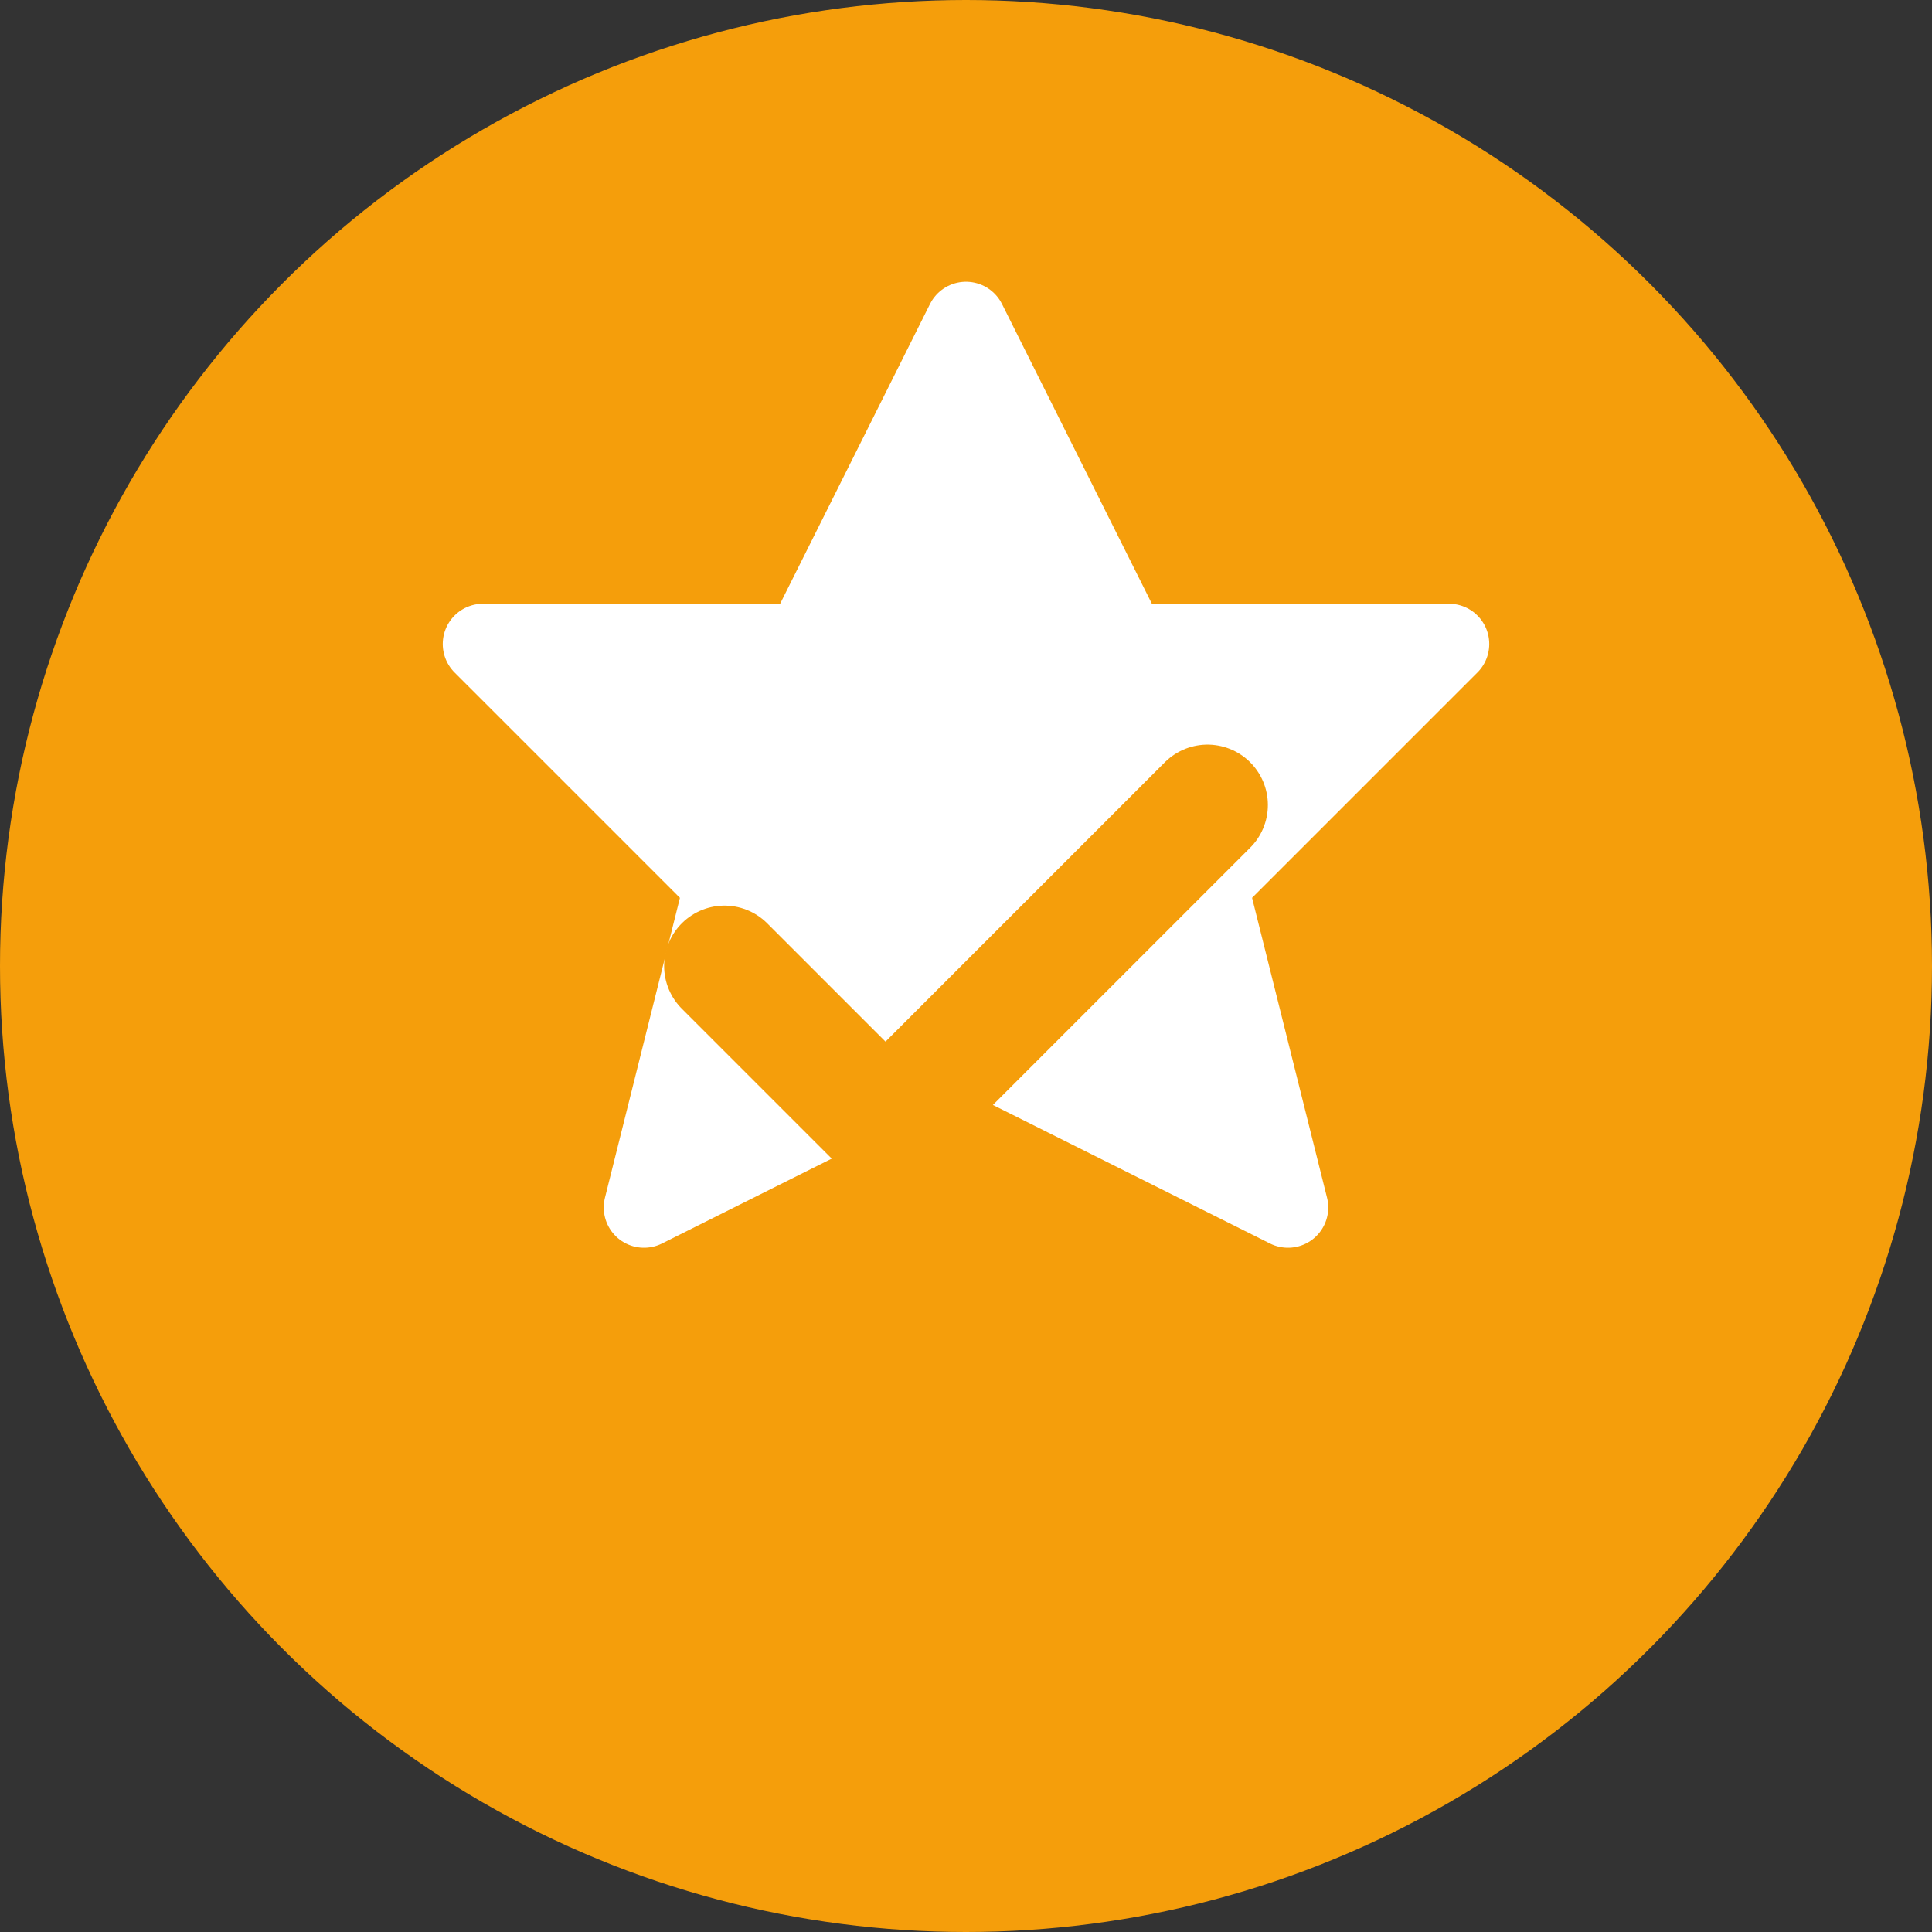 <svg width="48" height="48" viewBox="0 0 48 48" fill="none" xmlns="http://www.w3.org/2000/svg">
  <rect x="0" y="0" width="48" height="48" fill="#333333" stroke="none"/>
  <circle cx="24" cy="24" r="24" fill="#F59E0B"/>
  <path d="M24 8L28 16L36 16L30 22L32 30L24 26L16 30L18 22L12 16L20 16L24 8Z" fill="white" stroke="white" stroke-width="2" stroke-linejoin="round"/>
  <path d="M18 24L22 28L30 20" stroke="#F59E0B" stroke-width="3" stroke-linecap="round" stroke-linejoin="round"/>
</svg> 